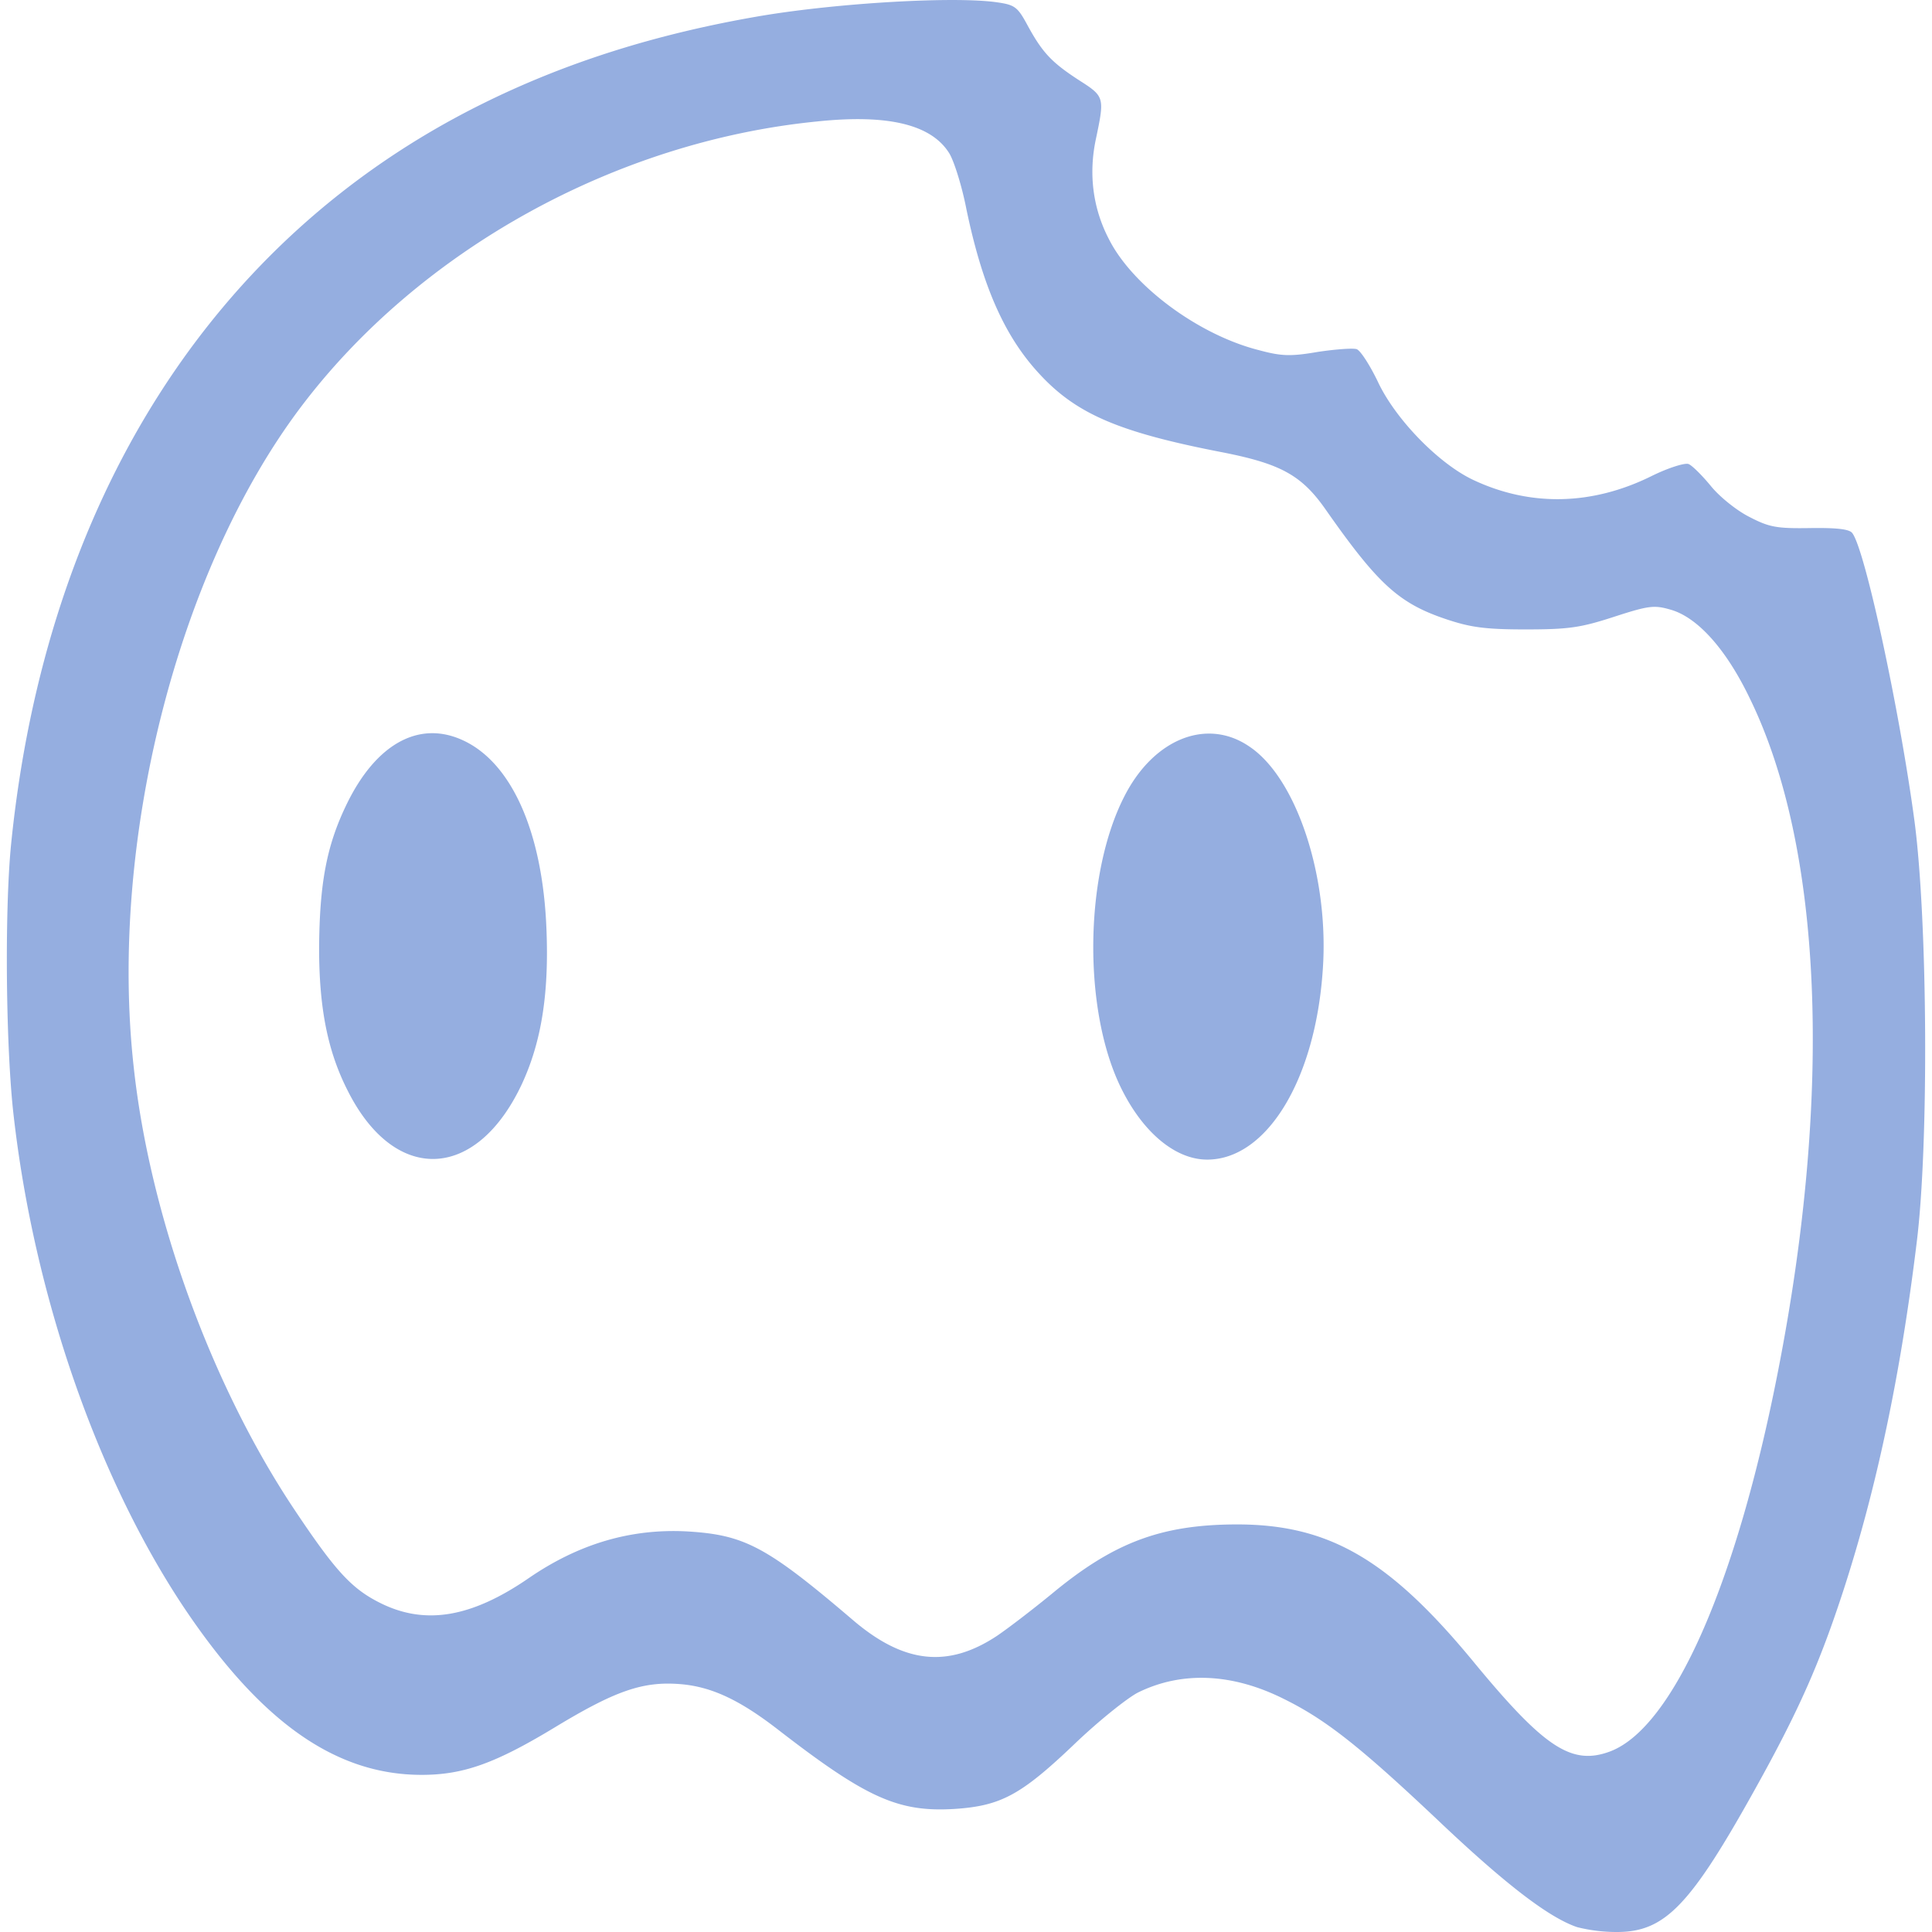 <svg role="img" width="32px" height="32px" viewBox="0 0 24 24" xmlns="http://www.w3.org/2000/svg"><title>Aiqfome</title><path fill="#95aee0" d="M5.748 9.195c.607.277.992 1.139 1.04 2.342.033.797-.06 1.399-.303 1.925-.564 1.209-1.578 1.252-2.163.092-.25-.488-.358-1.025-.358-1.778.006-.803.092-1.274.347-1.795.363-.742.895-1.035 1.437-.786zm9.768.076c.591.39.998 1.627.916 2.776-.092 1.371-.699 2.358-1.436 2.358-.407 0-.824-.358-1.095-.943-.45-.976-.423-2.613.065-3.567.363-.716 1.024-.981 1.55-.624zM12.388.029c.223.032.255.06.38.292.184.336.298.456.64.678.314.2.314.211.206.726-.093.434-.039.862.162 1.247.293.58 1.111 1.187 1.86 1.377.281.076.395.081.737.022.222-.033.439-.049.482-.033.049.022.163.2.26.401.217.467.76 1.025 1.193 1.226.705.33 1.47.314 2.206-.05.206-.102.412-.167.461-.151.043.016.168.14.276.271.109.136.326.309.478.385.249.13.341.146.753.14.325-.005.488.012.526.06.157.19.59 2.201.775 3.584.163 1.241.179 4.017.027 5.23-.2 1.644-.498 3.053-.91 4.321-.293.9-.553 1.491-1.09 2.456C20.997 23.675 20.682 24 20.086 24a2.01 2.01 0 0 1-.493-.06c-.353-.119-.895-.536-1.73-1.328-.986-.932-1.404-1.257-1.924-1.512-.634-.315-1.258-.342-1.8-.076-.13.065-.498.358-.807.656-.65.618-.9.753-1.47.791-.704.044-1.1-.135-2.206-.992-.471-.363-.818-.526-1.203-.558-.466-.038-.808.081-1.561.537-.743.45-1.139.59-1.654.59-1.073 0-2.006-.66-2.965-2.097C1.205 18.34.424 16.09.17 13.863c-.098-.84-.114-2.537-.033-3.367.428-4.266 2.494-7.53 5.828-9.193C7.005.783 8.149.419 9.455.197c.976-.163 2.413-.244 2.933-.168zm-2.239 1.48C7.64 1.758 5.2 3.113 3.731 5.065c-1.529 2.033-2.38 5.399-2.07 8.19.2 1.85.964 3.947 1.989 5.487.52.78.72.997 1.084 1.176.553.271 1.122.174 1.827-.309.629-.434 1.28-.623 1.978-.585.71.043.982.184 2.055 1.1.634.542 1.182.602 1.794.195.136-.092.44-.325.678-.52.764-.634 1.35-.857 2.277-.862 1.16-.006 1.913.428 2.981 1.73.868 1.05 1.204 1.268 1.68 1.089.781-.298 1.567-2.082 2.082-4.716.683-3.48.553-6.522-.352-8.37-.293-.608-.645-.998-.976-1.095-.206-.06-.27-.055-.704.086-.418.136-.564.158-1.106.158-.51 0-.689-.028-.992-.13-.58-.196-.84-.434-1.486-1.356-.298-.428-.558-.569-1.263-.71-1.3-.25-1.832-.477-2.293-.976-.434-.466-.71-1.09-.91-2.054-.055-.282-.152-.591-.212-.689-.222-.357-.759-.488-1.643-.395z"/></svg>